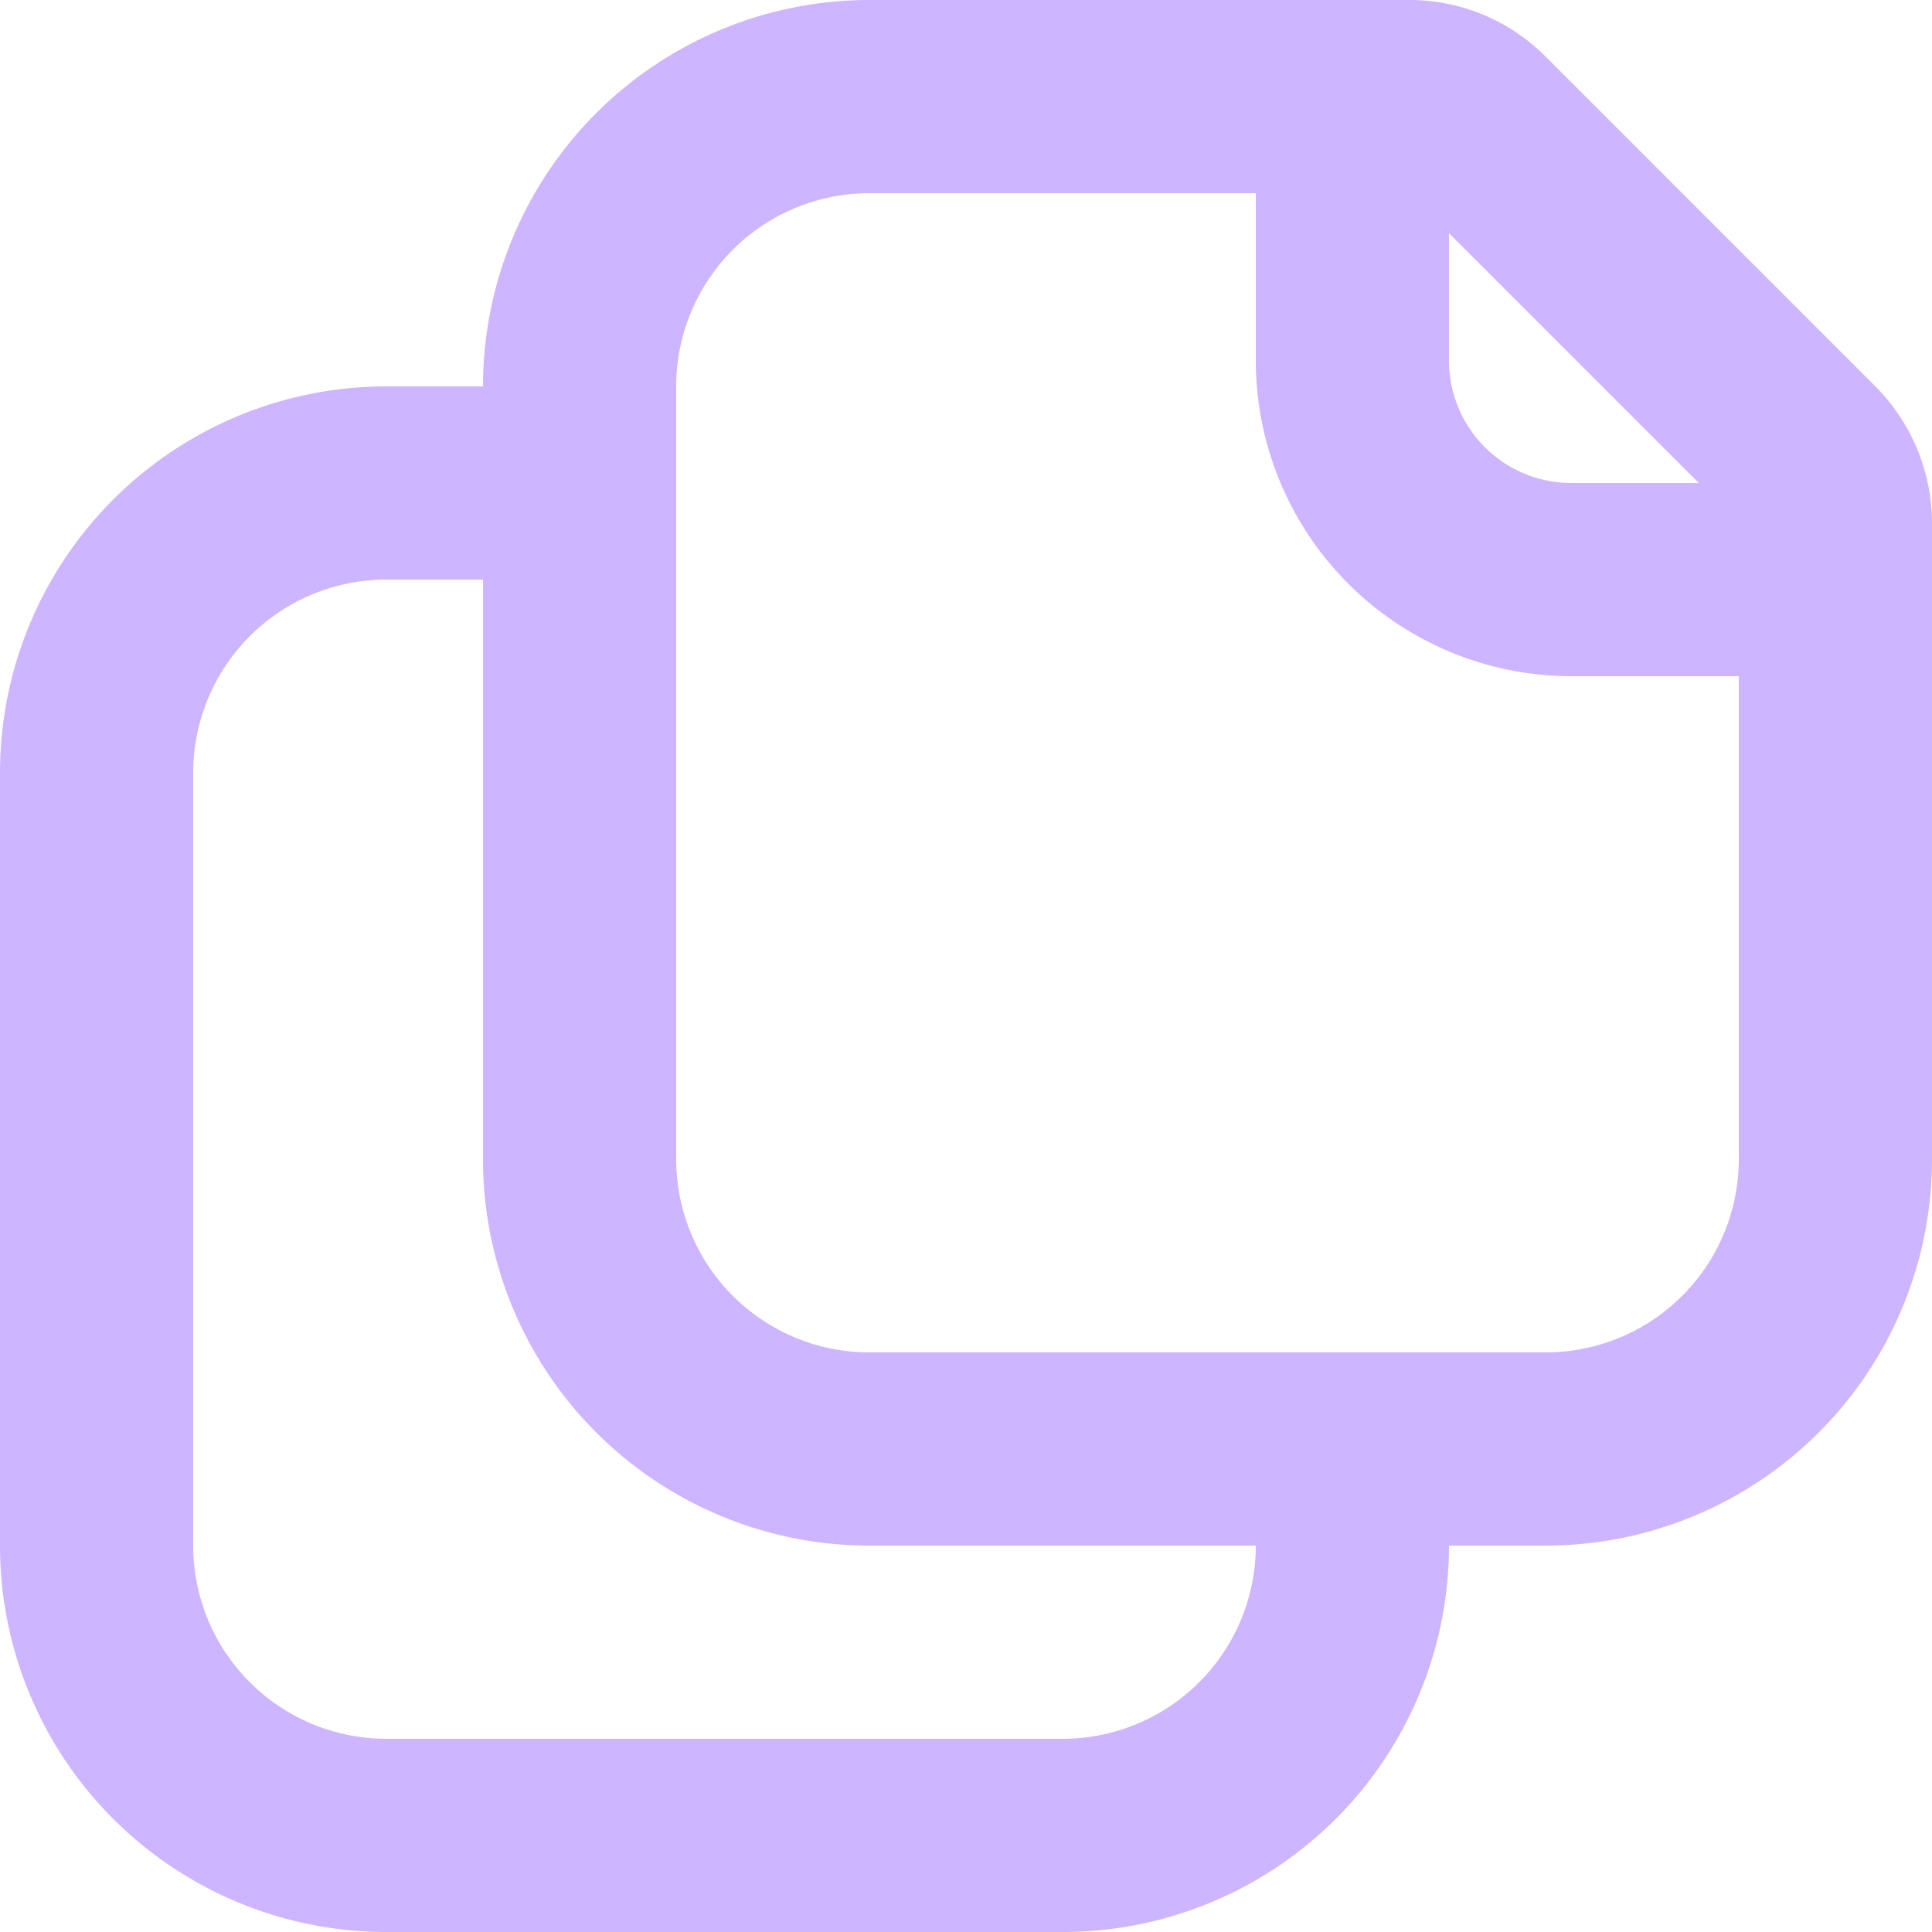 <svg xmlns="http://www.w3.org/2000/svg" width="20" height="20" viewBox="0 0 20 20">
  <path id="copy-Bold_1_" d="M560.414,1968,557,1964.586a1.986,1.986,0,0,0-1.414-.586H550a4,4,0,0,0-4,4h-1a4,4,0,0,0-4,4v8a4,4,0,0,0,4,4h7a4,4,0,0,0,4-4h1a4,4,0,0,0,4-4v-6.586A2.011,2.011,0,0,0,560.414,1968ZM556,1966.414l2.586,2.586h-1.321a1.266,1.266,0,0,1-1.265-1.265ZM552,1982h-7a2,2,0,0,1-2-2v-8a2,2,0,0,1,2-2h1v6a4,4,0,0,0,4,4h4A2,2,0,0,1,552,1982Zm5-4h-7a2,2,0,0,1-2-2v-8a2,2,0,0,1,2-2h4v1.735a3.269,3.269,0,0,0,3.265,3.265H559v5A2,2,0,0,1,557,1978Z" transform="translate(-541 -1964)" fill="#ceb5ff"/>
</svg>
